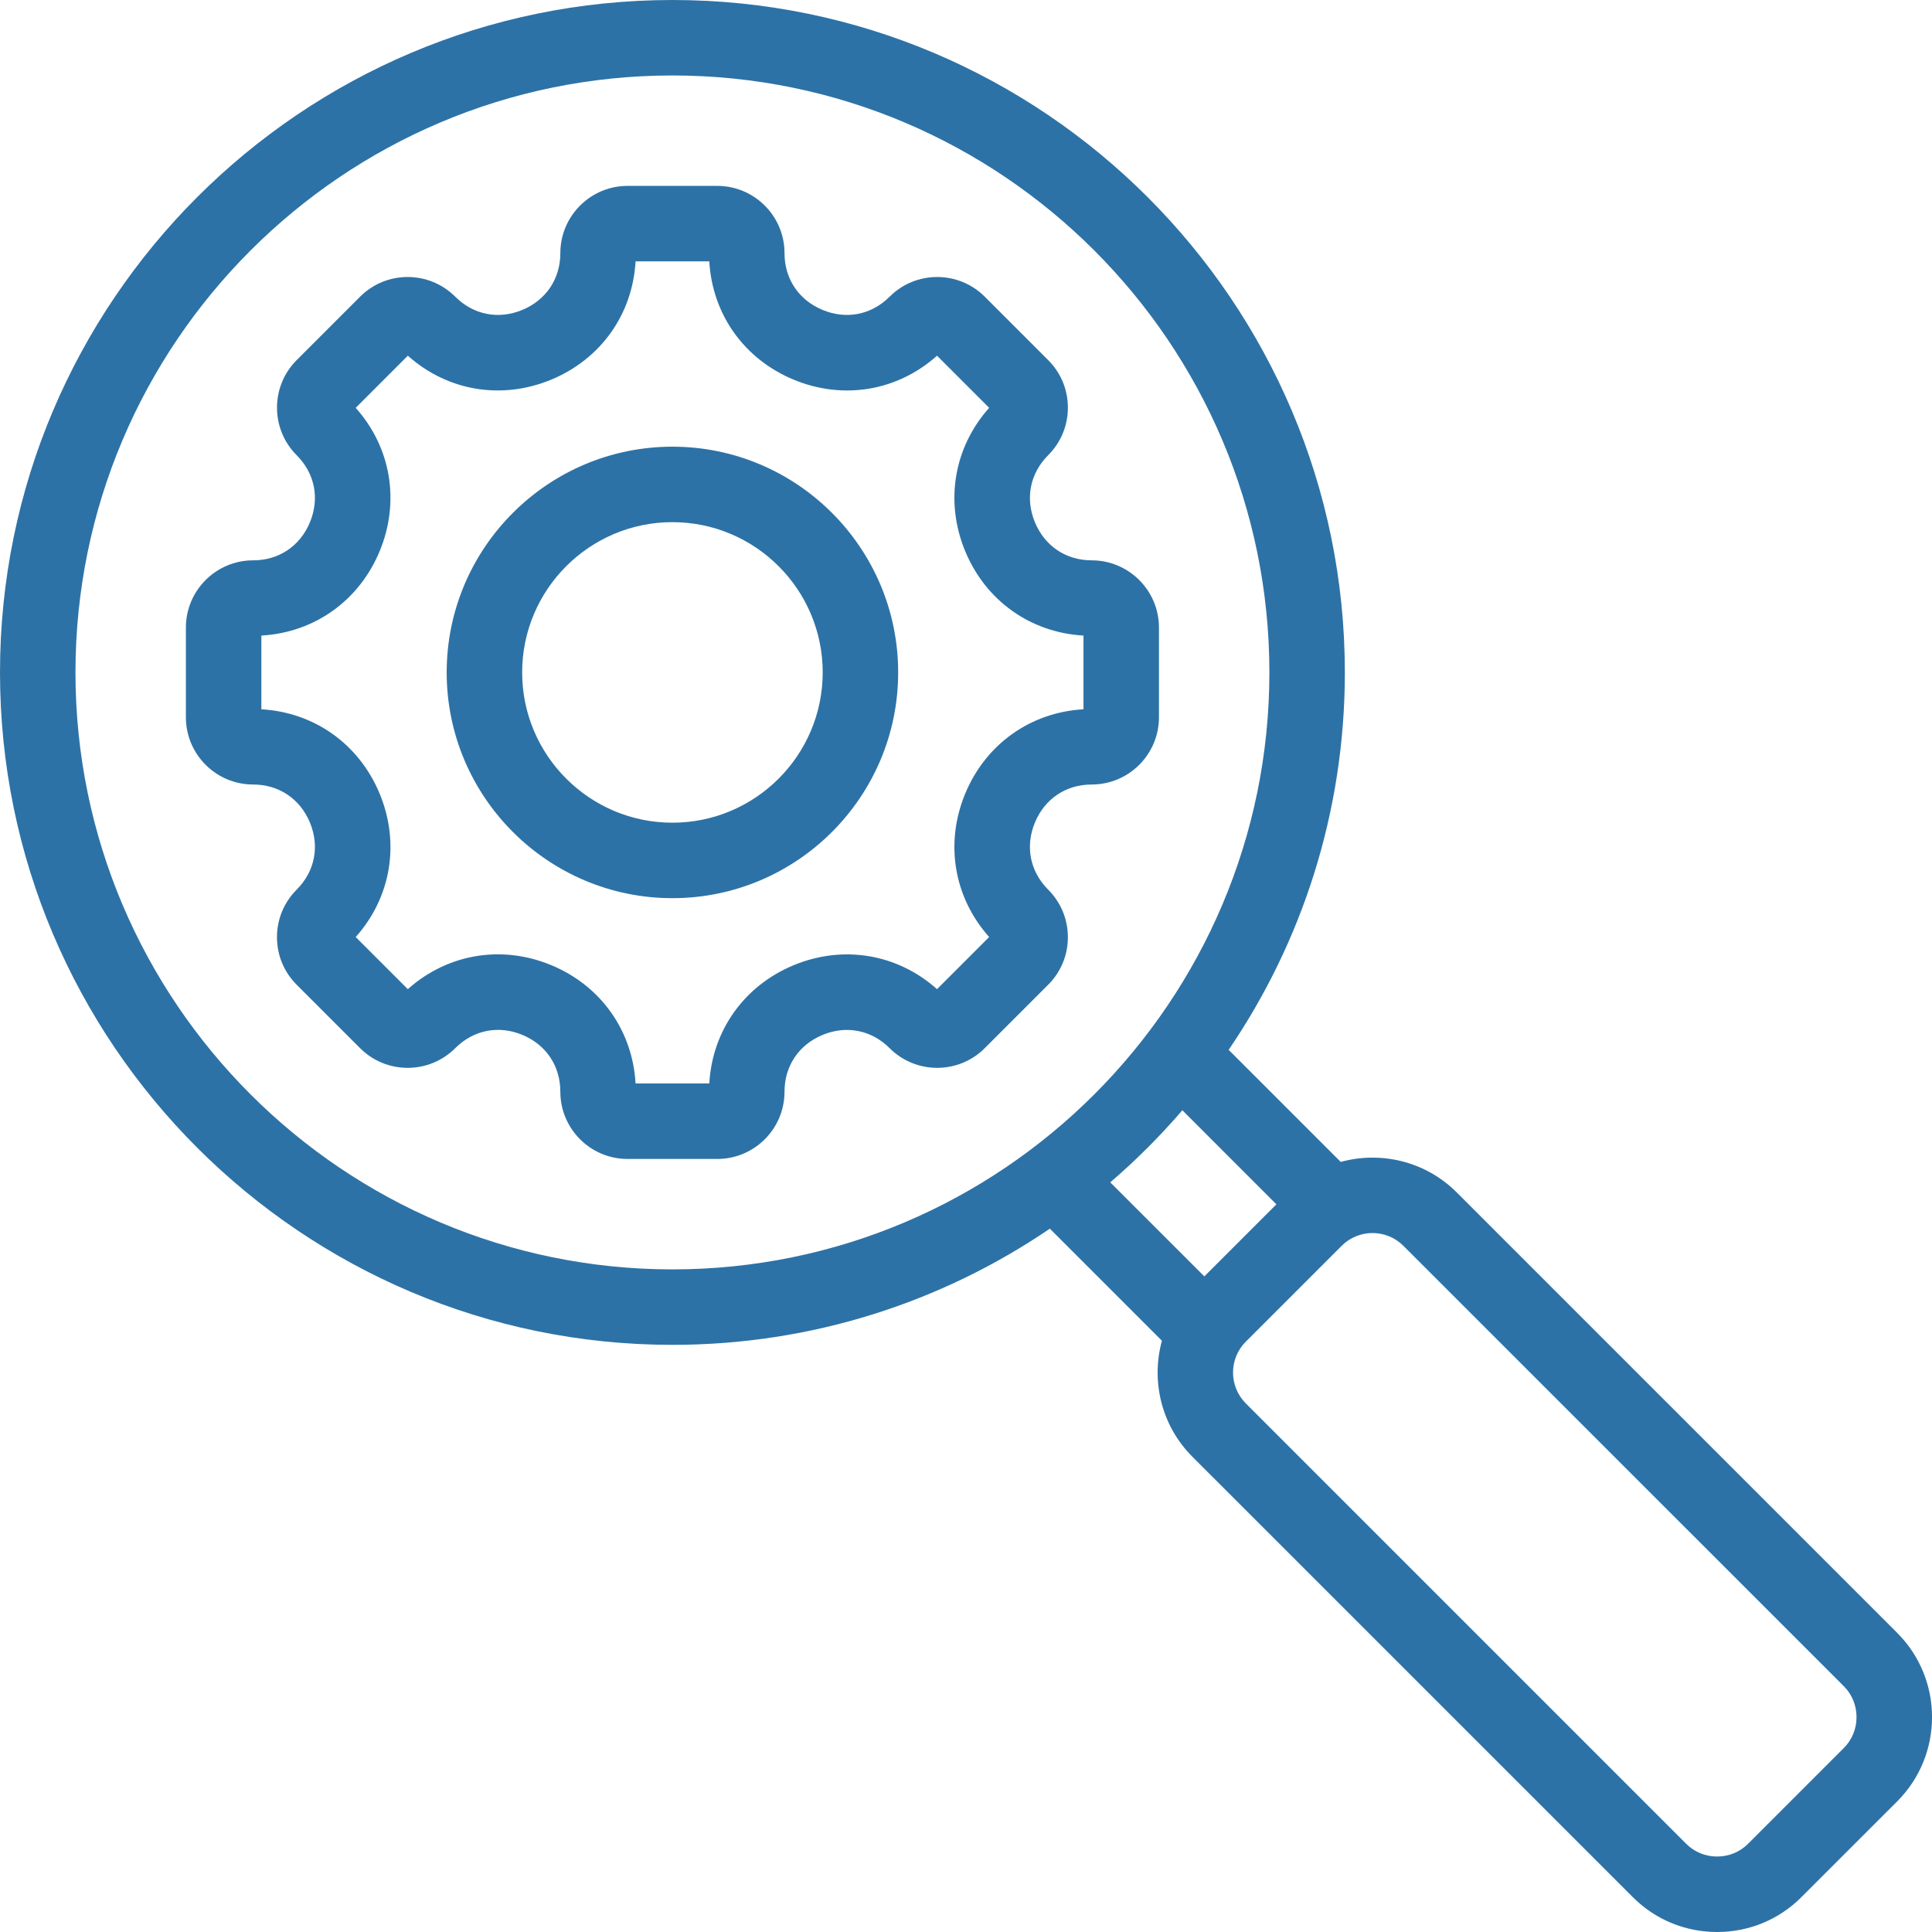 <svg width="64" height="64" viewBox="0 0 64 64" fill="none" xmlns="http://www.w3.org/2000/svg">
<g clip-path="url(#clip0_373_3054)">
<path d="M22.275 14.797C18.152 14.797 14.797 18.152 14.797 22.275C14.797 26.398 18.152 29.753 22.275 29.753C26.398 29.753 29.753 26.398 29.753 22.275C29.753 18.152 26.398 14.797 22.275 14.797ZM22.275 27.253C19.53 27.253 17.297 25.02 17.297 22.275C17.297 19.53 19.53 17.297 22.275 17.297C25.02 17.297 27.253 19.53 27.253 22.275C27.253 25.02 25.02 27.253 22.275 27.253ZM36.165 25.988C37.393 25.988 38.392 24.989 38.392 23.762V20.788C38.392 19.561 37.393 18.562 36.165 18.562C35.313 18.562 34.61 18.09 34.283 17.301C33.956 16.512 34.12 15.681 34.722 15.079C35.143 14.658 35.375 14.099 35.375 13.504C35.375 12.909 35.143 12.35 34.723 11.93L32.62 9.827C31.752 8.959 30.339 8.959 29.471 9.827C28.869 10.43 28.038 10.594 27.249 10.267C26.459 9.94 25.988 9.236 25.988 8.385C25.988 7.157 24.989 6.158 23.762 6.158H20.788C19.561 6.158 18.562 7.157 18.562 8.385C18.562 9.236 18.09 9.94 17.301 10.267C16.512 10.594 15.681 10.43 15.079 9.827C14.21 8.959 12.798 8.959 11.93 9.827L9.827 11.93C8.959 12.798 8.959 14.211 9.827 15.079C10.43 15.681 10.594 16.512 10.267 17.301C9.94 18.091 9.236 18.562 8.385 18.562C7.157 18.562 6.158 19.561 6.158 20.788V23.762C6.158 24.989 7.157 25.988 8.385 25.988C9.236 25.988 9.94 26.46 10.267 27.249C10.594 28.038 10.43 28.869 9.827 29.471C9.407 29.892 9.175 30.451 9.175 31.046C9.175 31.641 9.407 32.2 9.827 32.62L11.93 34.723C12.798 35.591 14.211 35.591 15.079 34.723C15.682 34.119 16.513 33.954 17.302 34.281C18.091 34.607 18.562 35.312 18.562 36.166C18.562 37.393 19.56 38.392 20.788 38.392H23.762C24.989 38.392 25.988 37.393 25.988 36.166C25.988 35.314 26.459 34.61 27.249 34.283C28.038 33.956 28.869 34.12 29.471 34.723C30.339 35.591 31.752 35.591 32.62 34.723L34.722 32.621C35.143 32.2 35.375 31.641 35.375 31.046C35.375 30.451 35.143 29.892 34.722 29.471C34.12 28.869 33.956 28.038 34.282 27.249C34.61 26.459 35.313 25.988 36.165 25.988ZM31.973 26.292C31.292 27.937 31.599 29.731 32.767 31.04L31.04 32.767C29.731 31.599 27.937 31.292 26.292 31.973C24.648 32.654 23.596 34.14 23.496 35.892H21.054C20.955 34.139 19.903 32.652 18.259 31.971C16.615 31.29 14.82 31.598 13.51 32.767L11.783 31.041C12.952 29.732 13.258 27.937 12.577 26.292C11.896 24.648 10.41 23.596 8.658 23.496V21.054C10.41 20.955 11.896 19.903 12.577 18.258C13.258 16.614 12.952 14.819 11.783 13.51L13.51 11.783C14.819 12.952 16.613 13.258 18.258 12.577C19.903 11.896 20.955 10.41 21.054 8.658H23.496C23.596 10.41 24.648 11.896 26.292 12.577C27.937 13.259 29.732 12.952 31.04 11.783L32.767 13.51C31.599 14.819 31.292 16.614 31.973 18.258C32.654 19.903 34.14 20.955 35.892 21.054V23.496C34.14 23.595 32.654 24.648 31.973 26.292ZM62.847 54.091L48.257 39.501C47.218 38.462 45.738 38.126 44.413 38.49L40.701 34.778C43.129 31.211 44.55 26.906 44.55 22.275C44.55 9.992 34.557 0 22.275 0C9.992 0 0 9.992 0 22.275C0 34.557 9.992 44.55 22.275 44.55C26.906 44.55 31.211 43.129 34.778 40.701L38.49 44.413C38.126 45.739 38.462 47.218 39.501 48.258L54.091 62.847C54.834 63.591 55.825 64 56.882 64C57.938 64 58.929 63.591 59.672 62.847L62.847 59.673C64.386 58.134 64.386 55.63 62.847 54.091ZM2.5 22.275C2.5 11.371 11.371 2.5 22.275 2.5C33.179 2.5 42.05 11.371 42.05 22.275C42.05 33.179 33.179 42.05 22.275 42.05C11.371 42.05 2.5 33.179 2.5 22.275ZM39.167 36.779L42.282 39.895L39.895 42.282L36.779 39.167C37.634 38.432 38.432 37.634 39.167 36.779ZM61.08 57.904L57.905 61.08C57.633 61.351 57.27 61.5 56.882 61.5C56.493 61.5 56.13 61.351 55.859 61.08L41.269 46.49C40.705 45.925 40.705 45.008 41.269 44.444L44.444 41.269C44.726 40.987 45.096 40.846 45.467 40.846C45.837 40.846 46.208 40.987 46.489 41.269L61.08 55.859C61.351 56.13 61.5 56.493 61.5 56.882C61.5 57.27 61.351 57.633 61.08 57.904Z" fill="#2D72A6"/>
</g>
<defs>
<clipPath id="clip0_373_3054">
<rect width="64" height="64" fill="white"/>
</clipPath>
</defs>
</svg>
